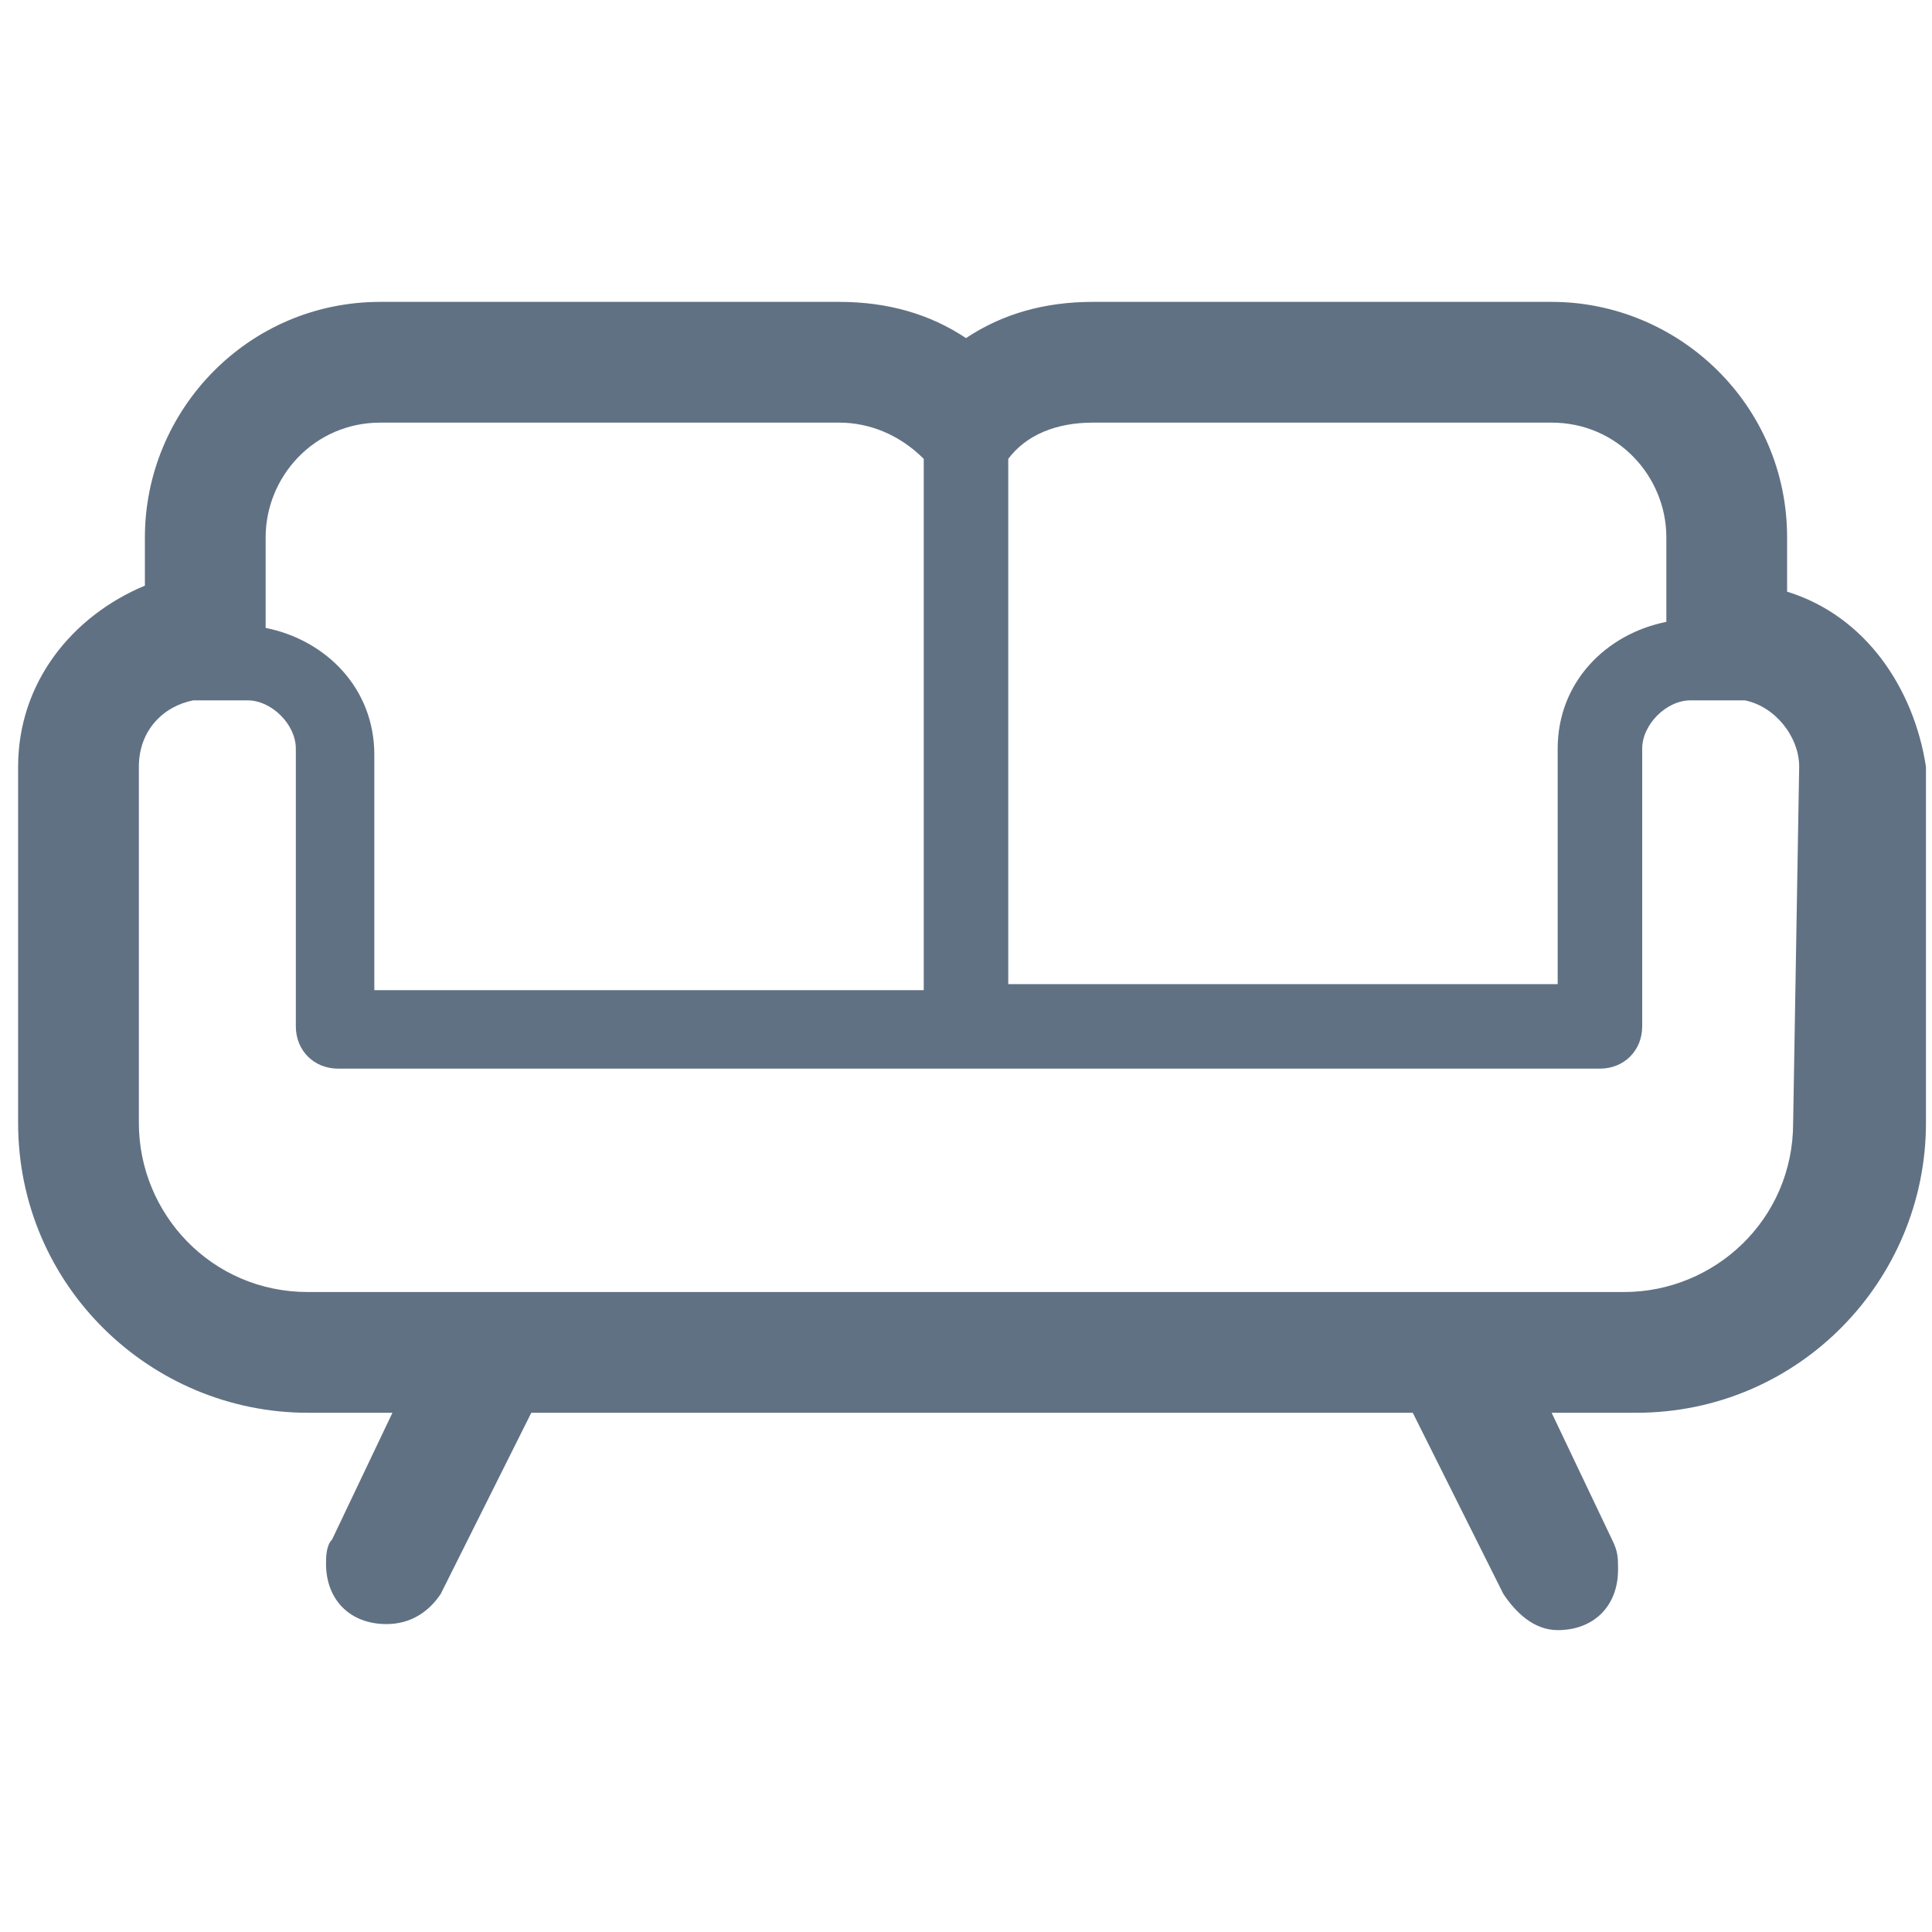 <?xml version="1.0" encoding="utf-8"?>
<!-- Generator: Adobe Illustrator 24.1.2, SVG Export Plug-In . SVG Version: 6.00 Build 0)  -->
<svg version="1.1" id="Livello_1" xmlns="http://www.w3.org/2000/svg" xmlns:xlink="http://www.w3.org/1999/xlink" x="0px" y="0px"
	 viewBox="0 0 32 32" style="enable-background:new 0 0 32 32;" xml:space="preserve">
<style type="text/css">
	.st0{fill:#617184;}
</style>
<path class="st0" d="M29.6,9.8V8.9c0-2.2-1.8-3.9-3.9-3.9h-7.6c0,0,0,0,0,0c-0.8,0-1.5,0.2-2.1,0.6l0,0C15.4,5.2,14.7,5,13.9,5
	c0,0,0,0,0,0H6.3C4.1,5,2.4,6.8,2.4,8.9v0.8c-1.2,0.5-2.1,1.6-2.1,3v5.9c0,2.7,2.2,4.8,4.8,4.8h1.4l-1,2.1c-0.1,0.1-0.1,0.3-0.1,0.4
	c0,0.6,0.4,1,1,1c0.4,0,0.7-0.2,0.9-0.5l0,0l1.5-3h14.6l1.5,3c0.2,0.3,0.5,0.6,0.9,0.6c0.6,0,1-0.4,1-1c0-0.2,0-0.3-0.1-0.5l0,0
	l-1-2.1h1.4c2.7,0,4.8-2.2,4.8-4.8v-5.9C31.7,11.4,30.9,10.2,29.6,9.8L29.6,9.8L29.6,9.8z M25.7,7c1.1,0,1.9,0.9,1.9,1.9l0,0v1.4
	c-1,0.2-1.8,1-1.8,2.1v3.9h-9.1V7.6C17,7.2,17.5,7,18.1,7h0H25.7z M6.3,7h7.6c0.5,0,1,0.2,1.4,0.6l0,0v8.8H6.2v-3.9
	c0-1.1-0.8-1.9-1.8-2.1l0,0V8.9C4.4,7.9,5.2,7,6.3,7L6.3,7L6.3,7z M29.7,18.6c0,1.6-1.3,2.8-2.8,2.8H5.1c-1.6,0-2.8-1.3-2.8-2.8l0,0
	v-5.9c0-0.6,0.4-1,0.9-1.1l0,0l0,0h0.9c0.4,0,0.8,0.4,0.8,0.8V17l0,0c0,0.4,0.3,0.7,0.7,0.7l0,0h20.9l0,0c0.4,0,0.7-0.3,0.7-0.7l0,0
	l0,0v-4.6c0-0.4,0.4-0.8,0.8-0.8l0.9,0c0.5,0.1,0.9,0.6,0.9,1.1v0L29.7,18.6z"/>
</svg>
